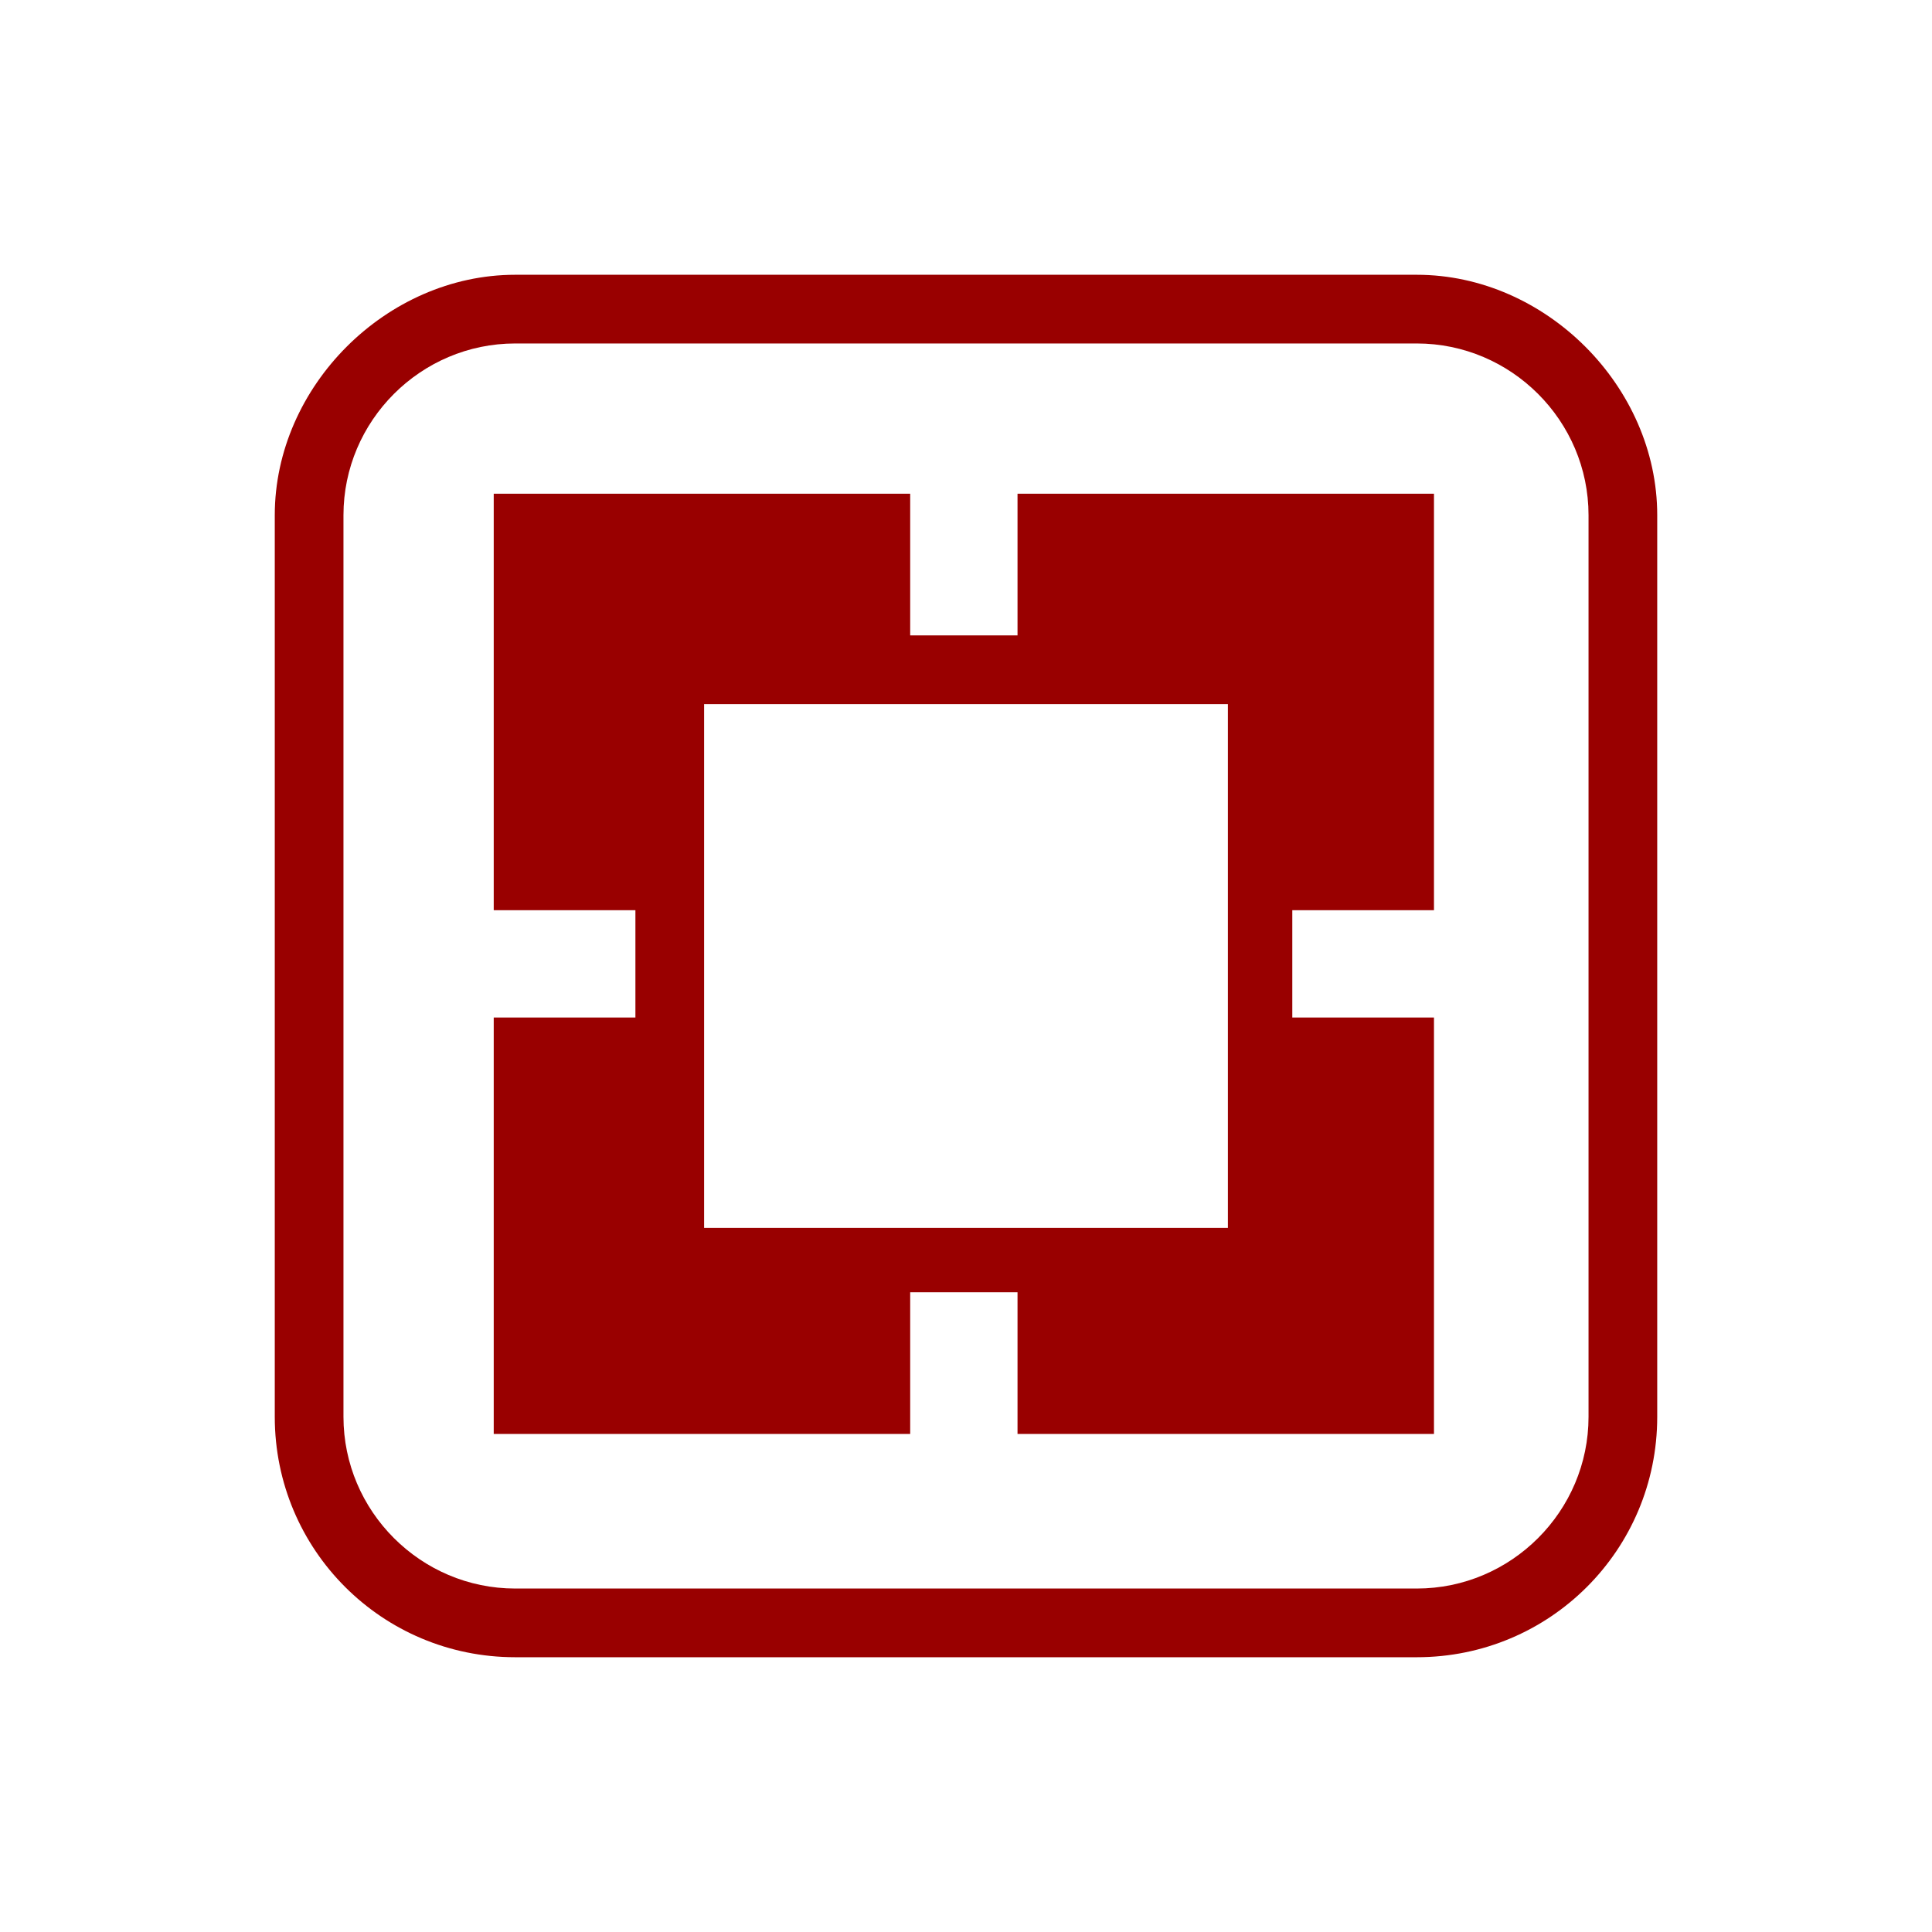 <?xml version="1.0" encoding="utf-8"?>
<!-- Generator: Adobe Illustrator 27.7.0, SVG Export Plug-In . SVG Version: 6.00 Build 0)  -->
<svg version="1.1" id="Livello_1" xmlns="http://www.w3.org/2000/svg" xmlns:xlink="http://www.w3.org/1999/xlink" x="0px" y="0px"
	 viewBox="0 0 45 45" style="enable-background:new 0 0 45 45;" xml:space="preserve">
<style type="text/css">
	.st0{fill:#990000;}
</style>
<g>
	<path class="st0" d="M33,6.4H12C9,6.4,6.4,9,6.4,12V33c0,3.1,2.5,5.6,5.6,5.6H33c3.1,0,5.6-2.5,5.6-5.6V12C38.6,9,36,6.4,33,6.4z
		 M37,33c0,2.2-1.8,4-4,4H12c-2.2,0-4-1.8-4-4V12c0-2.2,1.8-4,4-4H33c2.2,0,4,1.8,4,4V33z"/>
	<path class="st0" d="M23.7,14.8h-2.5v-3.3h-9.7v9.7h3.3v2.5h-3.3v9.7h9.7v-3.3h2.5v3.3h9.7v-9.7h-3.3v-2.5h3.3v-9.7h-9.7V14.8z
		 M16.4,16.4h12.2v12.2H16.4V16.4z"/>
</g>
</svg>
